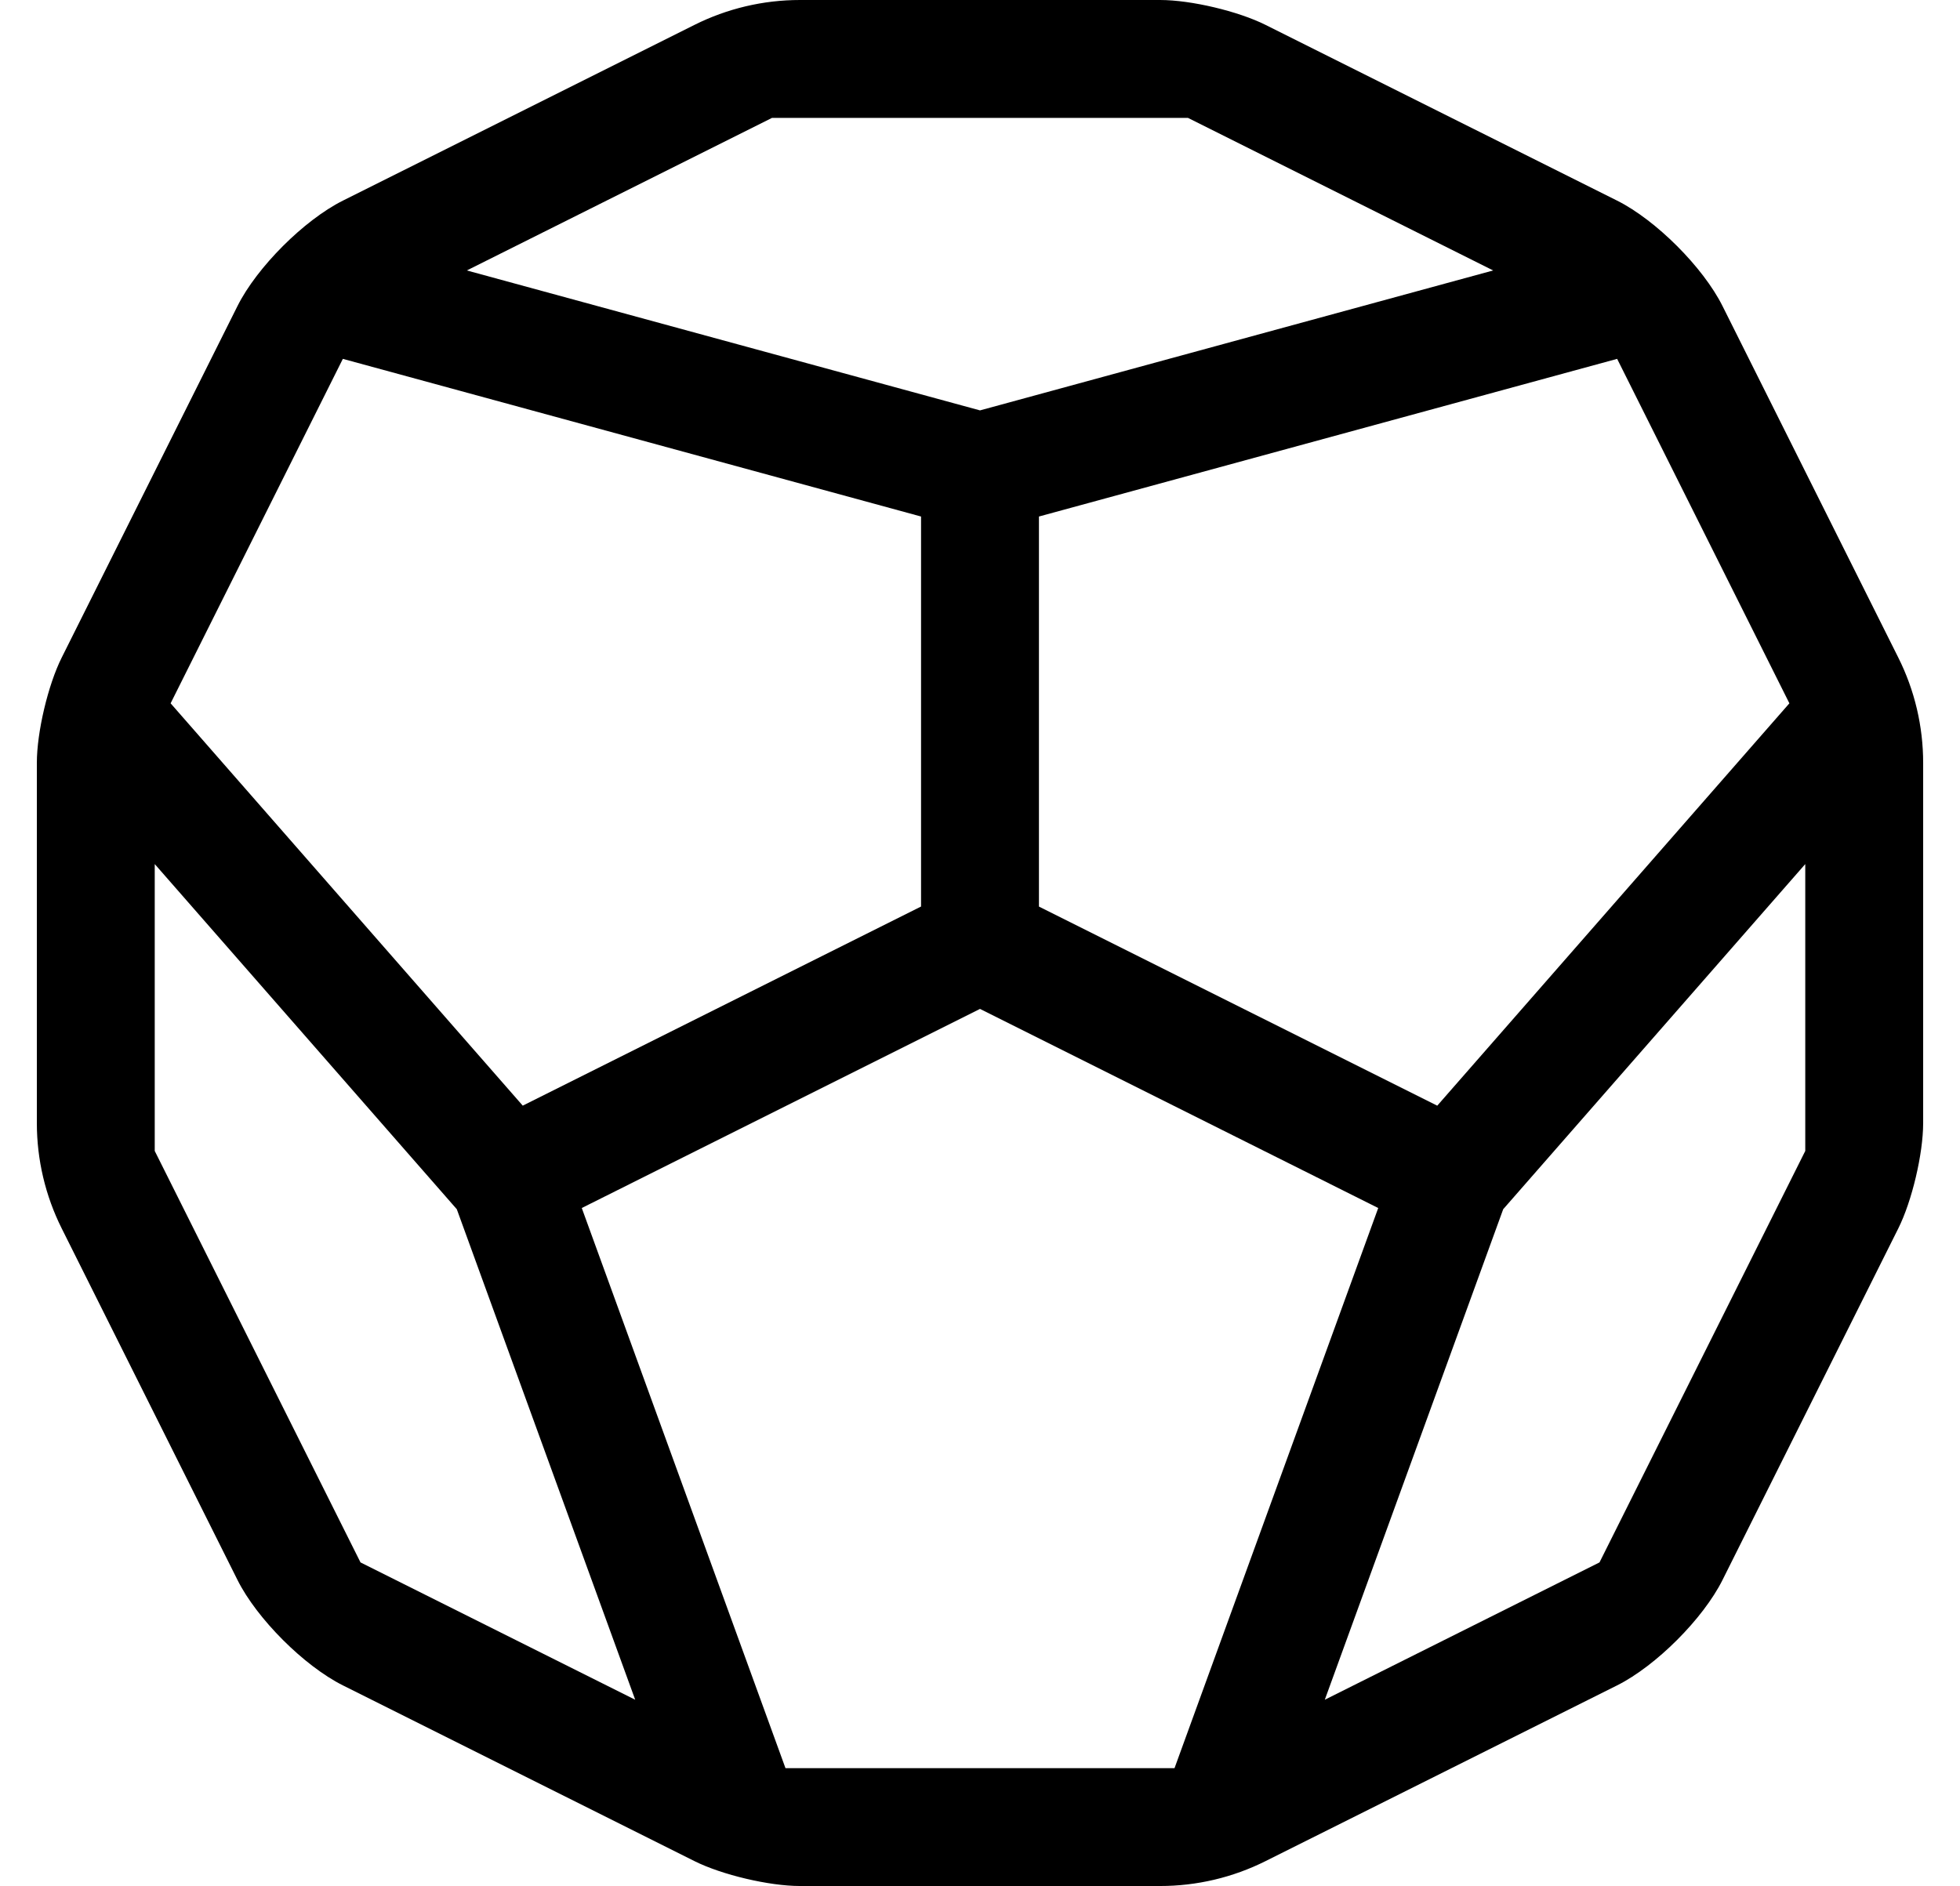 <?xml version="1.0" standalone="no"?>
<!DOCTYPE svg PUBLIC "-//W3C//DTD SVG 1.1//EN" "http://www.w3.org/Graphics/SVG/1.1/DTD/svg11.dtd" >
<svg xmlns="http://www.w3.org/2000/svg" xmlns:xlink="http://www.w3.org/1999/xlink" version="1.1" viewBox="-10 0 532 512">
   <path fill="currentColor"
d="M505.24 178.49c4.45 8.88 6.76 18.68 6.76 28.62v97.779c-0.003 8.34 -3.031 21.161 -6.76 28.62l-47.7 95.41c-5.265 10.533 -18.087 23.355 -28.62 28.62l-95.41 47.7
c-8.89 4.45 -18.68 6.76 -28.62 6.76h-97.779c-8.34 -0.003 -21.161 -3.031 -28.62 -6.76l-95.41 -47.7c-10.533 -5.265 -23.355 -18.087 -28.62 -28.62l-47.7 -95.41
c-4.45 -8.89 -6.76 -18.68 -6.76 -28.62v-97.779v-0.021c0 -8.335 3.028 -21.146 6.76 -28.599l47.7 -95.41c5.265 -10.533 18.087 -23.355 28.62 -28.62l95.41 -47.7c8.89 -4.45 18.68 -6.76 28.62 -6.76
h97.779h0.015c8.336 0 21.151 3.028 28.605 6.76l95.41 47.7c10.533 5.265 23.355 18.087 28.62 28.62zM475.69 190.93l-46.75 -93.51l-156.94 42.8v105.891l108.11 54.05zM308.8 480l55.29 -152.06l-108.09 -54.051l-108.09 54.051
l55.29 152.06h105.6zM199.55 32l-82.84 41.42l139.29 37.99l139.29 -37.99l-82.85 -41.42h-112.891zM83.06 97.42l-46.75 93.51l95.58 109.221l108.11 -54.051v-105.88zM32 312.45l55.85 111.7l74.561 37.279l-48.42 -133.16l-81.99 -93.699
v77.88zM424.15 424.15l55.85 -111.7v-77.88l-81.99 93.699l-48.42 133.16z" />
</svg>
